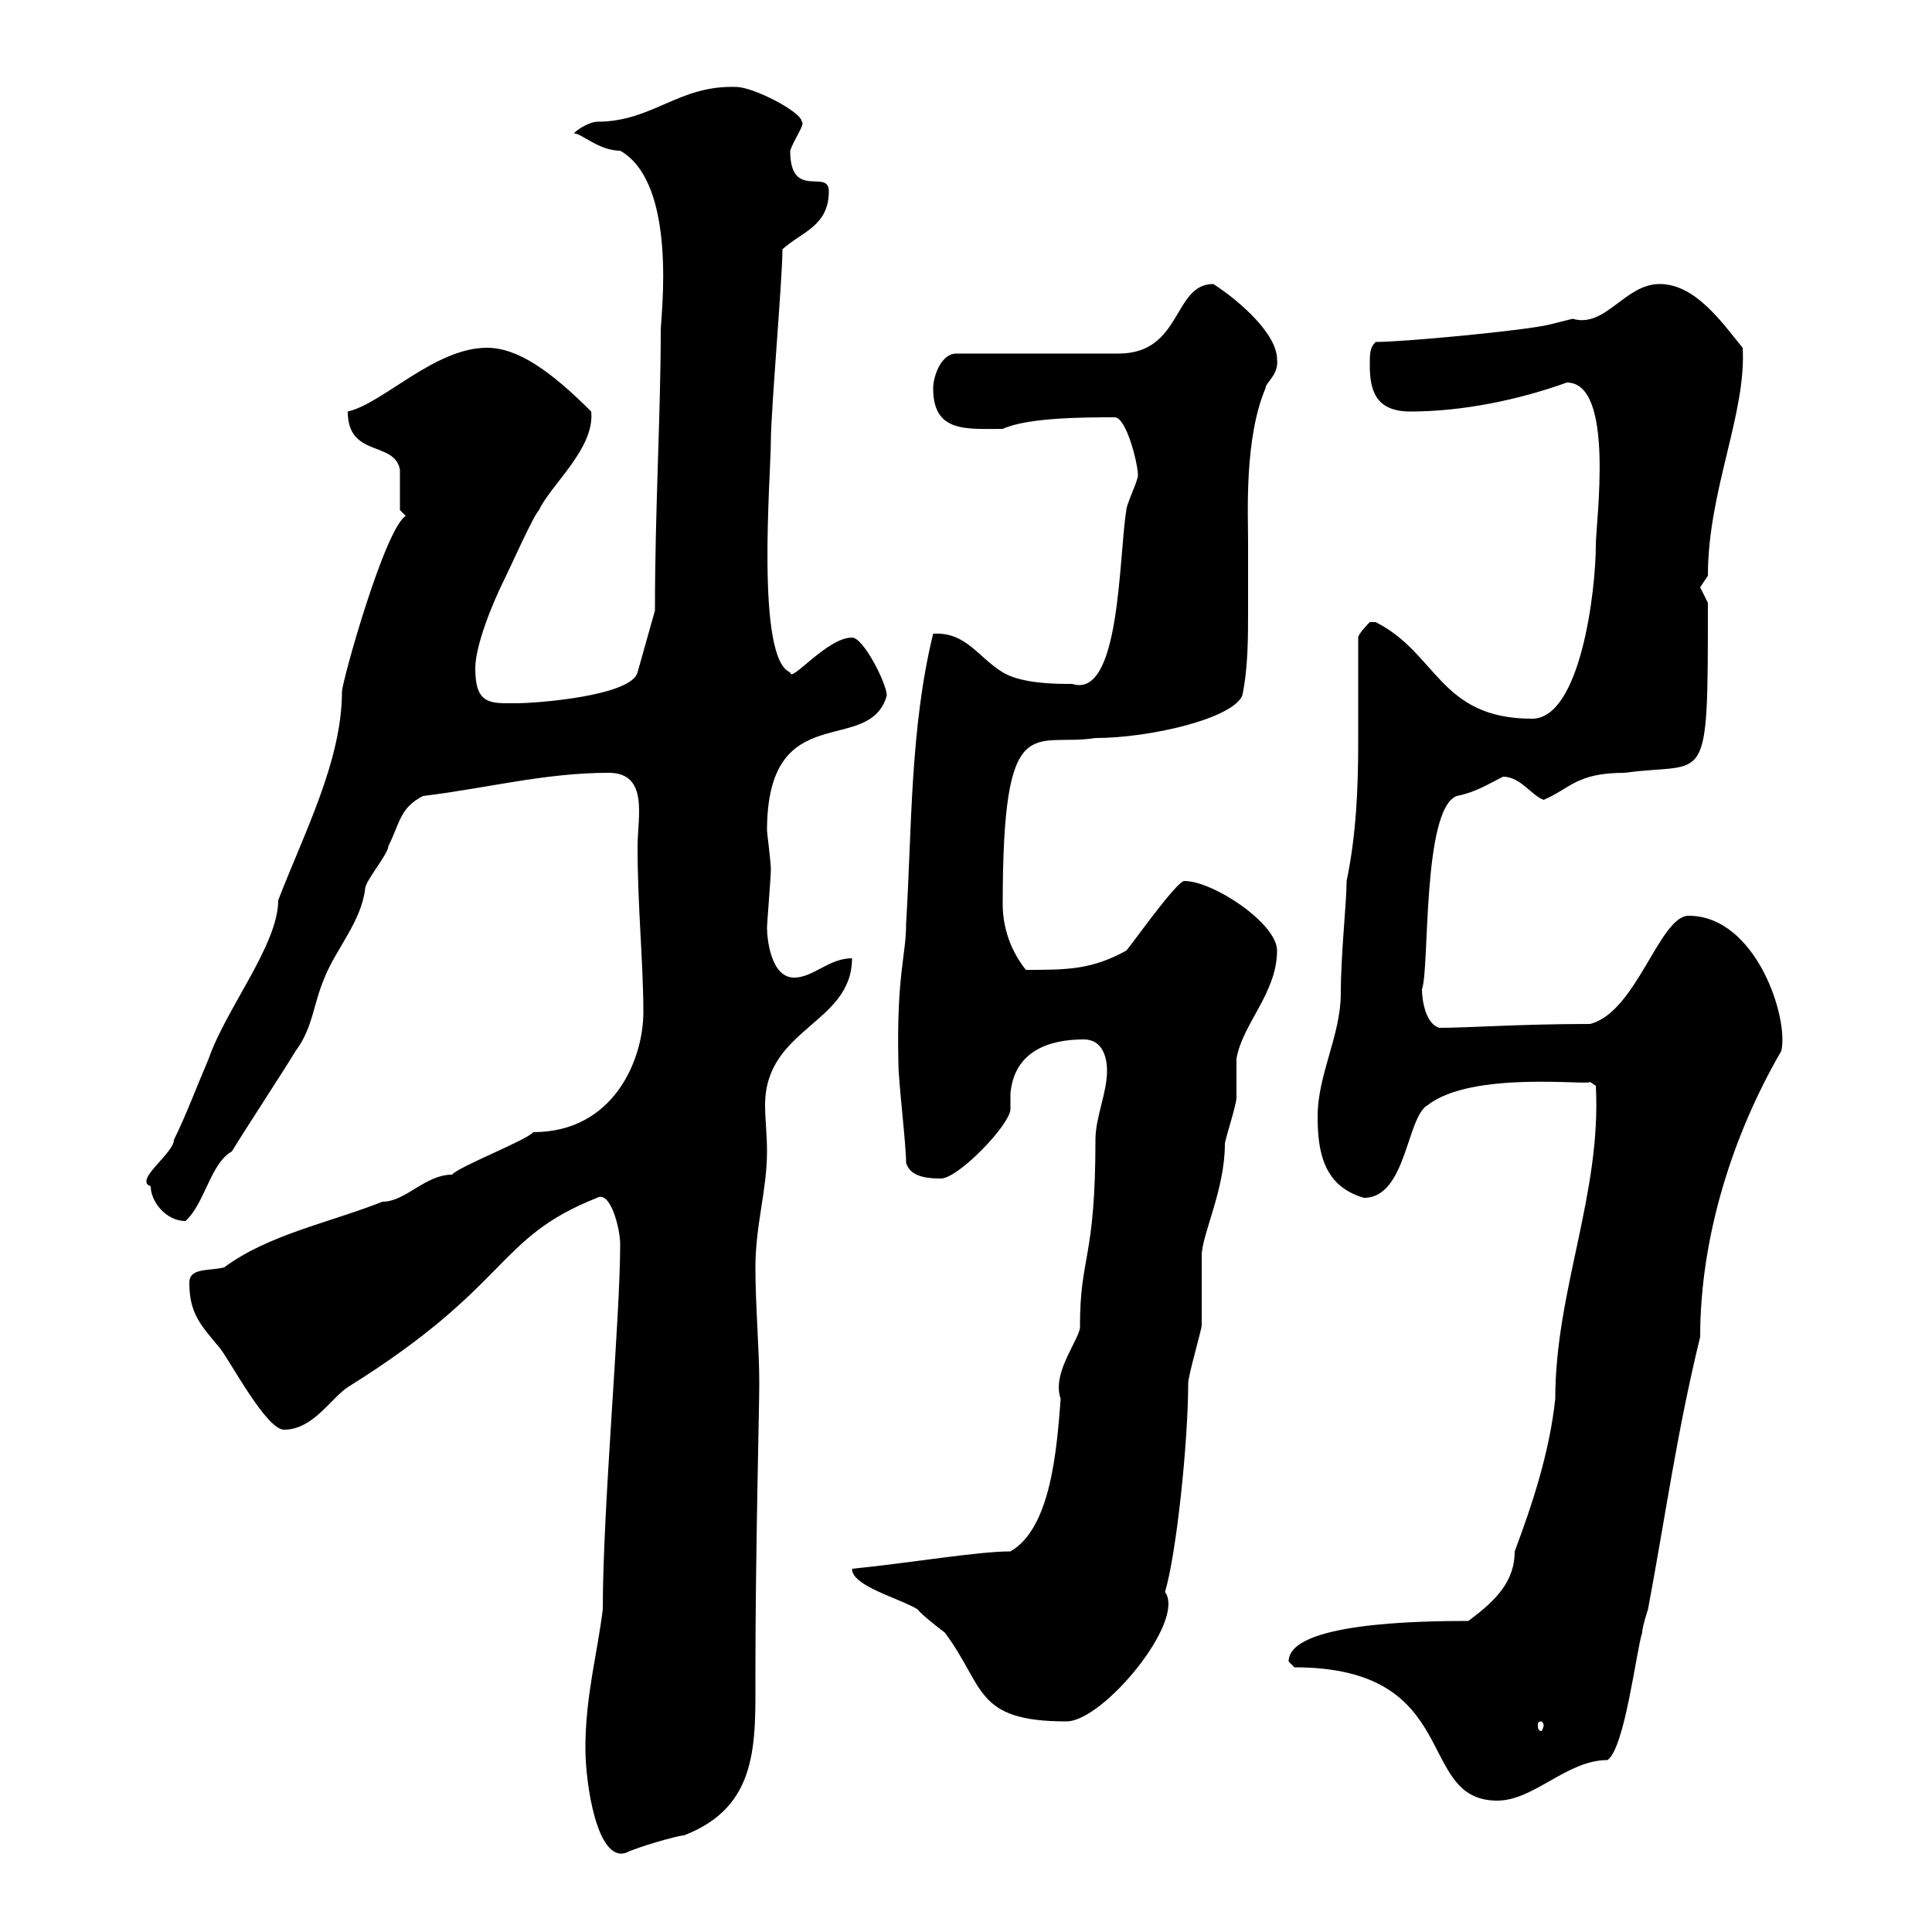 <svg xmlns="http://www.w3.org/2000/svg" xmlns:xlink="http://www.w3.org/1999/xlink" width="300" height="300"><path d="M90.90 271.50C90.90 276.90 92.70 289.20 97.20 287.70C99 286.80 105.30 285 106.20 285C117.90 280.50 117.30 270.60 117.30 259.80C117.30 241.20 117.90 218.70 117.90 214.80C117.90 209.40 117.30 202.80 117.30 196.80C117.30 190.20 119.10 184.80 119.10 178.80C119.10 176.10 118.80 173.70 118.80 171.60C118.80 159.60 132.30 159 132.30 148.80C128.70 148.80 126.30 151.80 123.30 151.80C119.70 151.80 119.10 145.80 119.10 144C119.10 143.40 119.70 136.20 119.70 135C119.70 133.80 119.10 129.30 119.10 129C119.10 108 135 117.60 137.70 108C137.70 106.20 134.10 99 132.30 99C128.40 99 122.70 106.20 122.70 104.40C117.30 102.30 119.70 73.80 119.70 68.40C119.70 63.90 121.50 43.20 121.50 38.70C124.50 36 128.70 35.10 128.70 29.70C128.70 26.10 122.70 31.20 122.70 23.40C123.30 21.60 125.10 19.20 124.50 18.90C124.50 17.40 117 13.50 114.30 13.50C105.30 13.20 101.40 18.90 92.70 18.90C91.80 18.90 90 19.80 89.10 20.70C90.30 20.70 93 23.40 96.30 23.40C105.30 28.50 102.60 49.20 102.60 51.30C102.60 64.20 101.70 79.20 101.70 94.80L99 104.40C98.10 108 83.70 109.20 80.10 109.20C76.20 109.20 73.80 109.50 73.80 103.80C73.80 100.20 76.50 93.60 78.30 90C79.20 88.20 82.80 80.10 83.70 79.20C85.50 75.30 92.40 69.60 91.80 63.90C85.50 57.60 80.40 54 75.60 54C67.50 54 59.40 62.70 54 63.90C54 71.10 61.20 68.40 62.10 72.90C62.10 73.80 62.10 78.30 62.10 79.20L63 80.10C59.70 82.20 53.10 105.90 53.10 107.40C53.10 118.20 47.10 129.60 43.20 139.80C43.20 146.70 35.10 156.60 32.40 164.40C30.60 168.60 28.80 173.40 27 177C27 179.10 20.70 183.30 23.40 184.20C23.40 186.60 25.80 189.60 28.80 189.60C31.80 186.90 32.70 180.60 36 178.80C37.80 175.80 44.10 166.20 45.90 163.20C48.60 159.60 48.60 156 50.40 151.80C52.20 147.30 56.10 143.10 56.70 138C56.70 136.80 60.30 132.60 60.30 131.40C62.10 127.80 62.10 125.40 65.70 123.60C75.60 122.40 84.60 120 94.50 120C100.80 120 99 126.90 99 131.40C99 141 99.90 149.40 99.90 157.20C99.90 164.40 95.40 175.80 82.80 175.80C81.90 177 71.10 181.20 70.20 182.40C66 182.40 63 186.60 59.40 186.60C51 189.90 41.70 191.70 34.80 196.80C32.40 197.40 29.40 196.80 29.40 199.20C29.40 204 31.20 205.80 34.20 209.40C36 211.80 41.40 222 44.10 222C48.60 222 51.30 217.20 54 215.40C79.50 199.50 76.80 192.30 92.70 186C94.80 184.80 96.30 190.80 96.30 193.20C96.30 204.90 93.60 234 93.60 249.90C92.70 257.10 90.90 263.40 90.90 271.50ZM201 258.90C227.40 258.90 219.60 279.60 232.50 279.60C238.20 279.60 243.30 273.30 249.60 273.30C252.30 271.50 254.10 256.20 255 253.50C255 252.60 255.90 249.90 255.90 249.90C258.60 235.50 260.40 222.30 264 207.60C264 192 269.10 176.10 276.60 163.20C277.80 158.10 272.70 142.20 262.20 142.20C257.70 142.20 254.10 157.20 246.90 159C236.10 159 228 159.60 223.50 159.60C221.40 159 220.80 155.40 220.80 153.60C222 150.60 220.80 125.70 226.20 123.60C229.20 123 231 121.80 233.40 120.60C236.10 120.60 237.90 123.60 239.70 124.20C243.90 122.40 244.80 120 252.30 120C265.20 118.20 265.20 123.30 265.20 93.60C265.20 93.60 264 91.20 264 91.20C264 91.20 265.20 89.40 265.20 89.40C265.20 76.20 271.20 64.20 270.60 54C267.60 50.40 263.40 44.10 257.70 44.10C252.30 44.10 249.30 51 244.20 49.50C244.20 49.50 240.60 50.40 240.60 50.40C237 51.30 218.10 53.10 213.60 53.10C212.70 54 212.70 54.90 212.70 56.70C212.70 60.60 213.60 63.90 219 63.90C227.10 63.90 235.80 62.10 243.30 59.40C250.80 59.40 247.80 81 247.80 84.60C247.80 91.80 245.40 111.60 237.90 111.60C223.50 111.60 223.20 101.40 213.60 96.60C213.60 96.60 213.60 96.60 212.70 96.60C212.70 96.60 210.90 98.40 210.90 99C210.90 104.40 210.90 109.80 210.90 115.20C210.90 122.40 210.60 129.60 209.10 136.80C209.10 140.10 208.20 148.20 208.20 154.20C208.20 160.80 204.60 166.80 204.60 173.40C204.60 178.80 205.50 184.20 211.80 186C218.40 186 218.40 173.40 221.70 171.60C228.60 166.20 246.90 168.60 246.90 168L247.80 168.60C248.70 185.40 241.50 200.40 241.50 217.20C240.60 225.60 237.90 233.70 235.20 240.90C235.20 245.40 232.50 248.40 228 251.70C220.20 251.70 200.10 252 200.10 258C200.10 258 201 258.90 201 258.90ZM239.70 267.90C239.70 268.20 239.40 268.80 239.40 268.80C238.80 268.80 238.80 268.20 238.80 267.90C238.80 267.60 238.80 267.30 239.40 267.30C239.40 267.30 239.70 267.60 239.70 267.90ZM132.30 243.60C132.30 246.30 139.50 248.10 142.50 249.90C143.10 250.80 146.70 253.50 146.70 253.50C153 261.90 151.20 267.30 165.60 267.30C171.30 267.30 184.20 251.70 180.90 247.20C182.70 241.20 184.50 223.80 184.50 214.80C184.50 213.60 186.60 206.40 186.60 205.80C186.60 204.60 186.60 195.60 186.60 195C186.60 191.70 190.20 184.80 190.20 177.60C190.20 177 192 171.60 192 170.40C192 169.80 192 165 192 164.40C192.90 159 198.30 154.20 198.30 147.60C198.30 143.40 188.40 136.80 183.90 136.80C182.70 136.80 175.50 147 174.90 147.60C169.50 150.60 165.60 150.60 159.30 150.60C156.90 147.60 155.70 144 155.70 140.40C155.70 109.50 160.50 116.10 170.10 114.60C178.50 114.60 191.40 111.60 192.90 108C193.80 103.80 193.80 99 193.80 94.80C193.80 91.20 193.80 87.60 193.80 84C193.80 79.80 193.20 68.10 196.50 60.30C196.50 59.40 198.60 58.20 198.30 55.80C198.30 51.90 192.60 46.80 188.40 44.10C182.10 44.10 183.60 54.90 173.70 54.90L148.50 54.90C146.10 54.90 144.90 58.50 144.90 60.30C144.90 67.20 150 66.60 155.70 66.60C159.60 64.80 168.60 64.80 173.10 64.80C174.90 64.80 176.70 72 176.70 73.80C176.70 74.70 174.90 78.30 174.90 79.20C173.70 86.40 174 108.60 166.50 106.20C164.10 106.20 158.70 106.20 155.70 104.40C151.80 102 150 98.10 144.90 98.40C141.30 113.10 141.60 128.70 140.70 143.40C140.70 148.50 139.20 151.20 139.50 165C139.50 168 140.70 177.60 140.70 180.60C141.30 182.40 143.10 183 146.10 183C148.80 183 156.90 174.60 156.90 172.20C156.90 171.60 156.90 170.40 156.90 169.80C157.50 163.20 162.90 161.40 168.30 161.40C171.30 161.40 171.90 164.40 171.90 166.20C171.90 169.80 170.10 173.40 170.10 177C170.10 195.60 167.70 195 167.70 205.80C168 207.60 163.20 213 164.70 217.20C164.10 225 163.20 237.30 156.90 240.90C151.80 240.90 141.30 242.70 132.30 243.60Z"/></svg>
